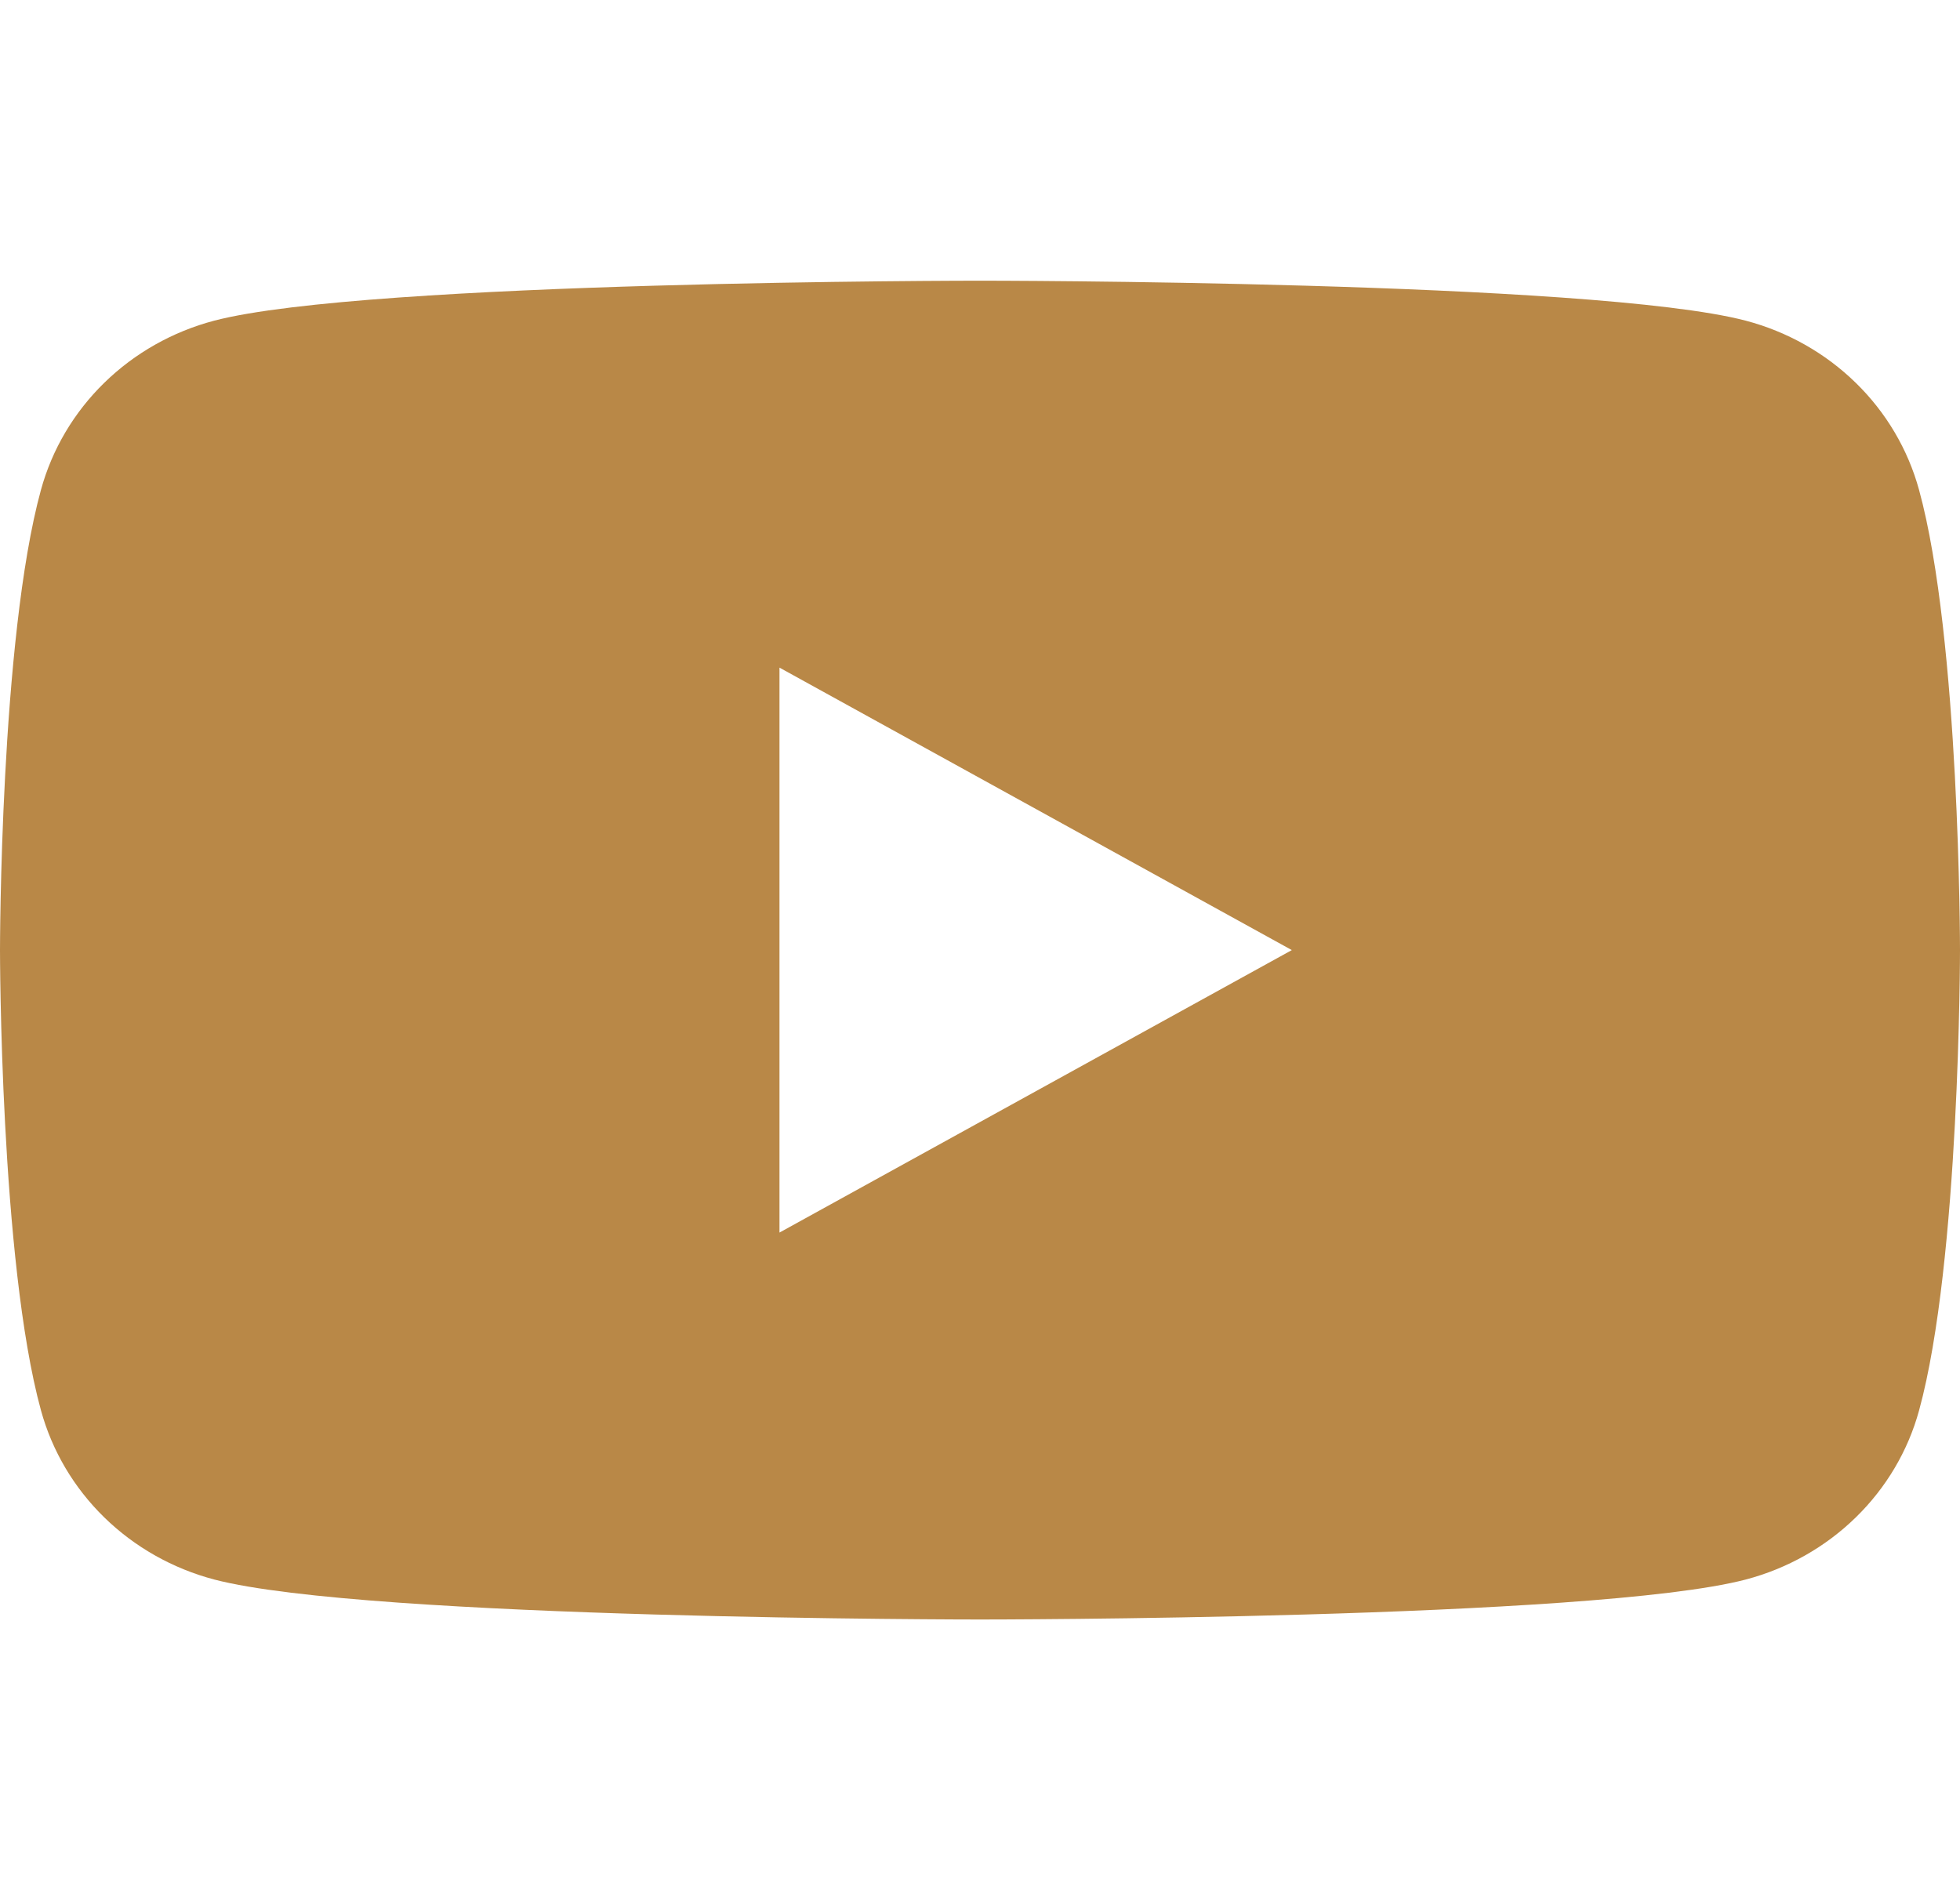 <svg width="33" height="32" viewBox="0 0 33 32" fill="none" xmlns="http://www.w3.org/2000/svg">
<g id="youtube">
<path id="Vector" d="M32.31 8.248C32.123 7.567 31.756 6.945 31.244 6.446C30.732 5.946 30.093 5.585 29.392 5.4C26.819 4.727 16.5 4.727 16.5 4.727C16.5 4.727 6.181 4.727 3.607 5.4C2.906 5.585 2.268 5.946 1.756 6.446C1.244 6.946 0.877 7.567 0.69 8.248C0 10.76 0 16 0 16C0 16 0 21.24 0.69 23.752C0.877 24.433 1.244 25.054 1.756 25.554C2.268 26.054 2.907 26.415 3.608 26.6C6.181 27.273 16.5 27.273 16.5 27.273C16.5 27.273 26.819 27.273 29.393 26.6C30.094 26.415 30.733 26.054 31.245 25.554C31.757 25.055 32.125 24.433 32.311 23.752C33 21.24 33 16 33 16C33 16 33 10.76 32.31 8.248ZM13.124 20.757V11.243L21.75 16L13.124 20.757Z" fill="#B98847"/>
</g>
</svg>
